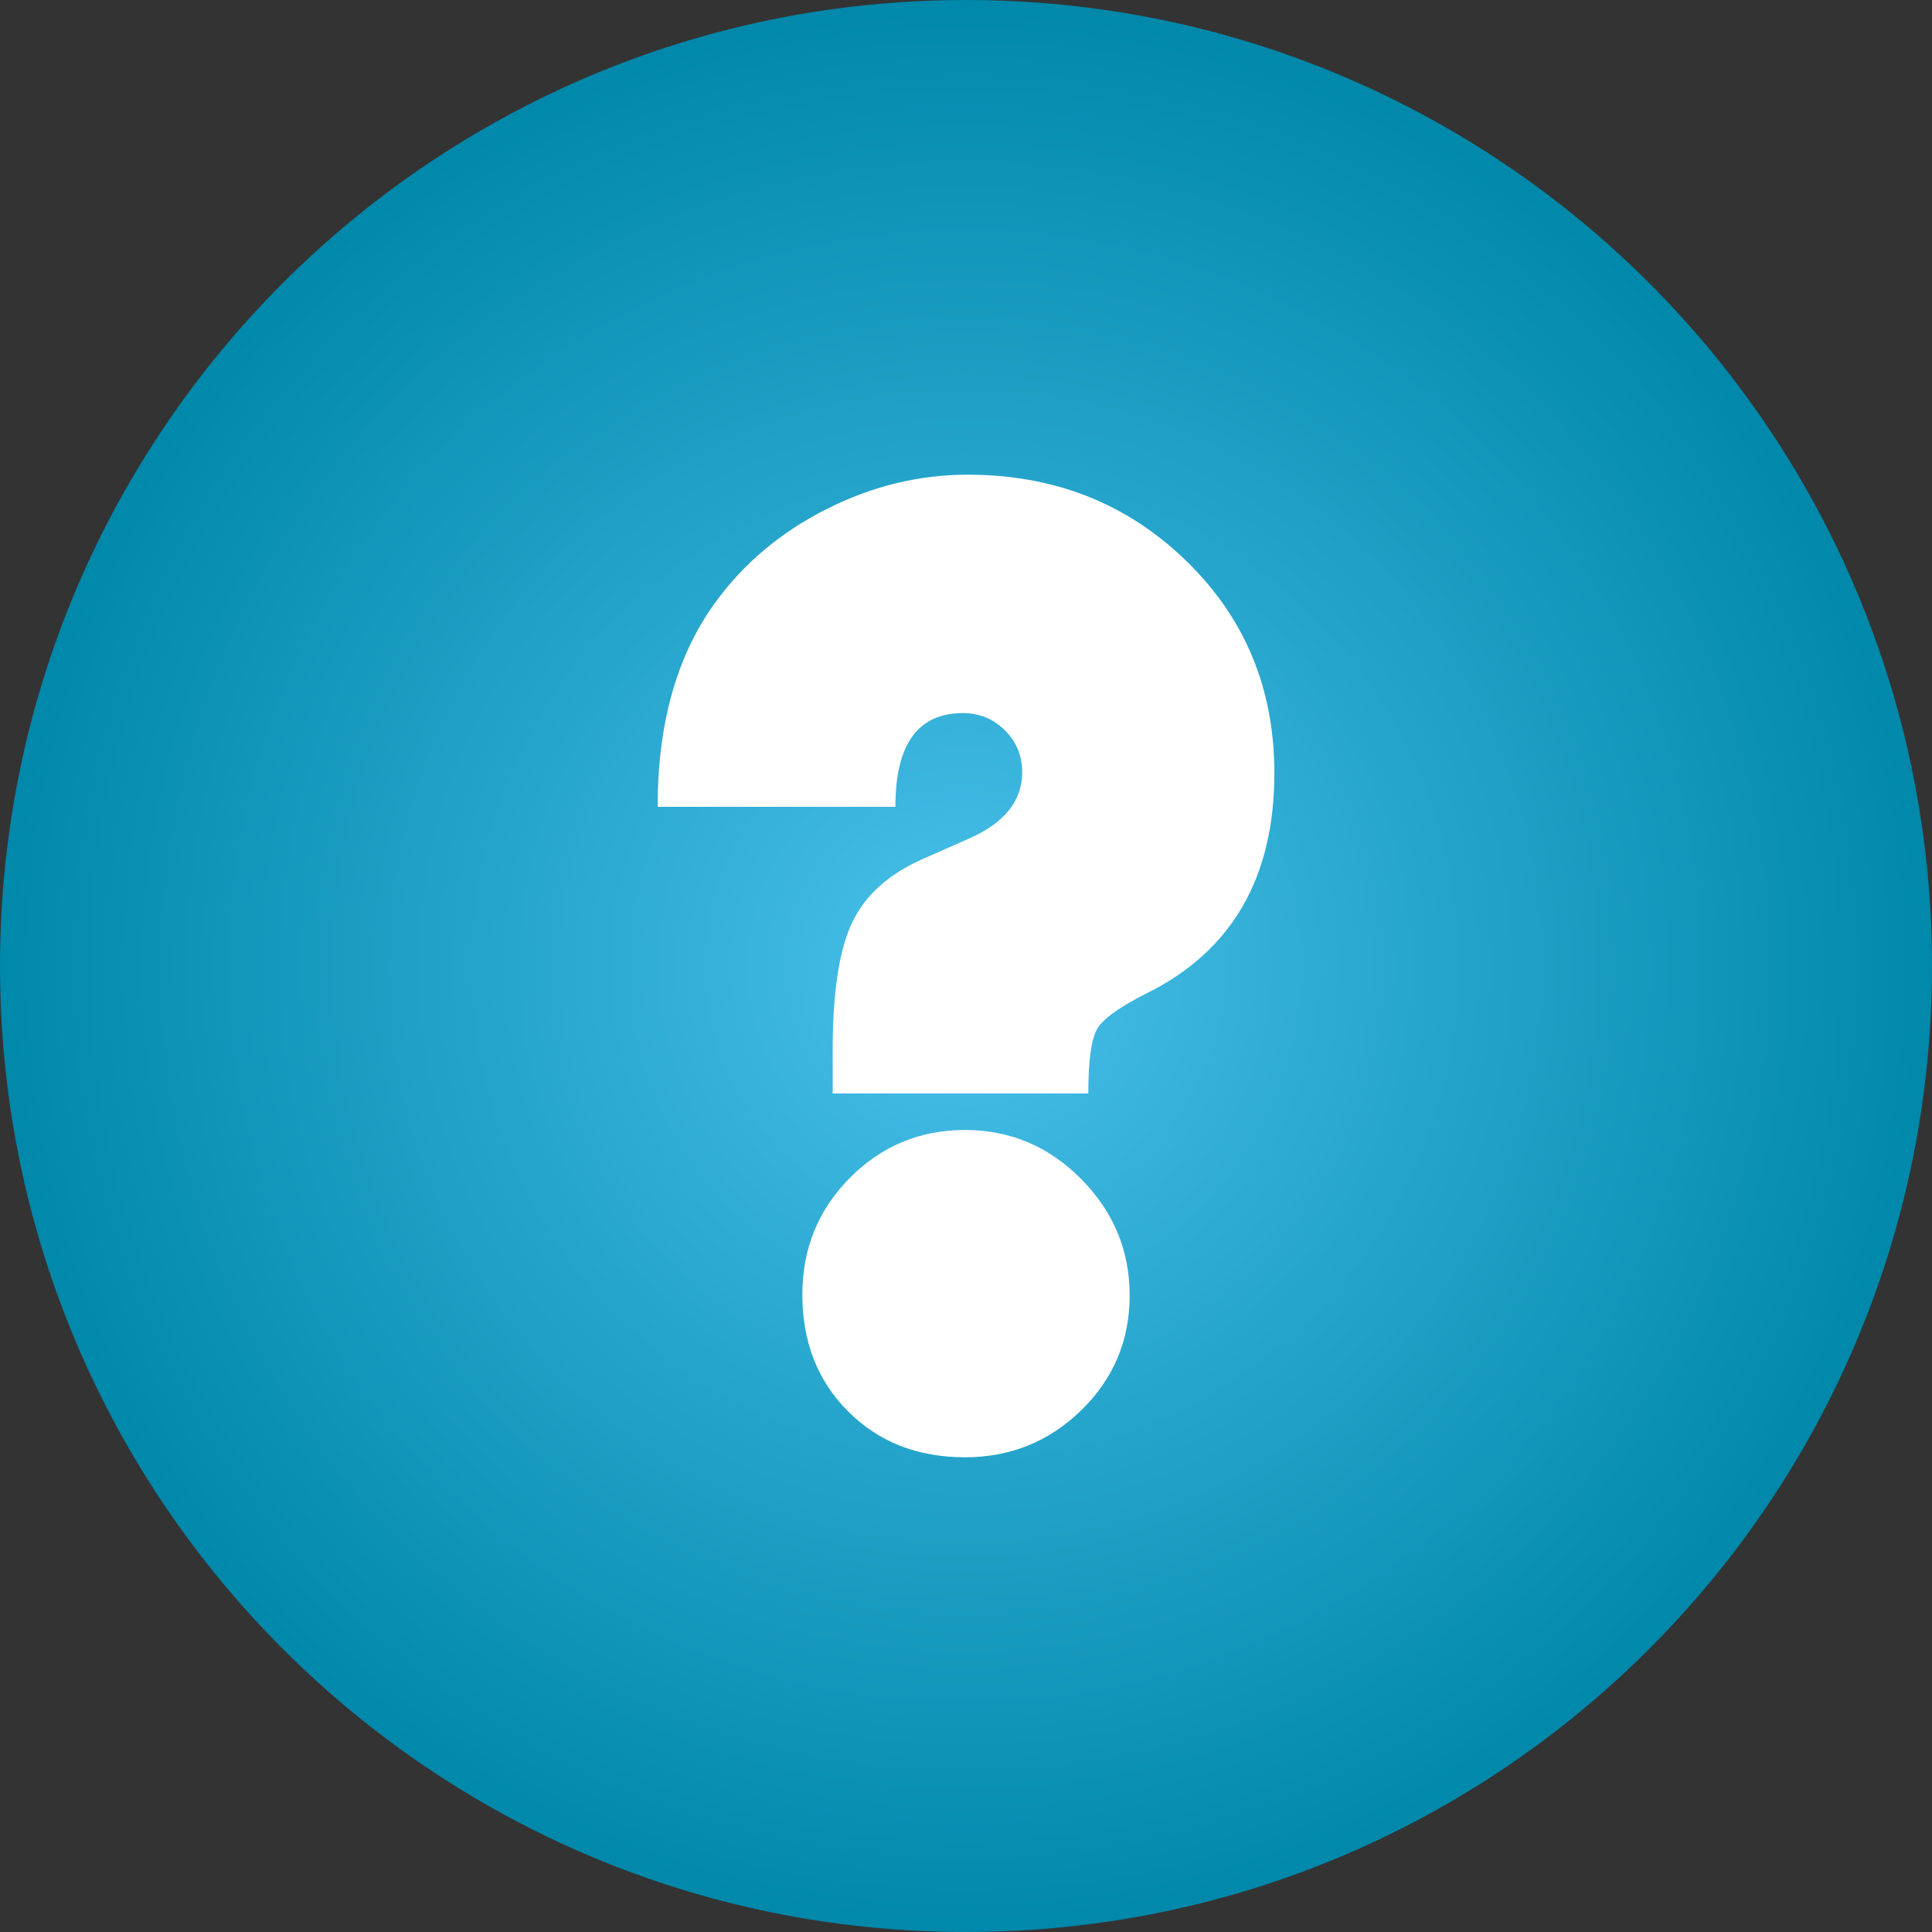 <?xml version="1.0" encoding="UTF-8" standalone="no"?>
<!-- Generator: Adobe Illustrator 12.0.0, SVG Export Plug-In . SVG Version: 6.00 Build 51448)  -->
<svg
   xmlns:dc="http://purl.org/dc/elements/1.1/"
   xmlns:cc="http://creativecommons.org/ns#"
   xmlns:rdf="http://www.w3.org/1999/02/22-rdf-syntax-ns#"
   xmlns:svg="http://www.w3.org/2000/svg"
   xmlns="http://www.w3.org/2000/svg"
   xmlns:sodipodi="http://sodipodi.sourceforge.net/DTD/sodipodi-0.dtd"
   xmlns:inkscape="http://www.inkscape.org/namespaces/inkscape"
   version="1.1"
   id="Capa_1"
   width="103.515"
   height="103.515"
   viewBox="0 0 103.515 103.515"
   overflow="visible"
   enable-background="new 0 0 103.515 103.515"
   xml:space="preserve"
   sodipodi:version="0.32"
   inkscape:version="0.46"
   sodipodi:docname="pregunta.svg"
   inkscape:output_extension="org.inkscape.output.svg.inkscape"><rect x="0" y="0" width="103.515" height="103.515" fill="#333333" stroke="none"/><defs
   id="defs13"><inkscape:perspective
     sodipodi:type="inkscape:persp3d"
     inkscape:vp_x="0 : 51.7575 : 1"
     inkscape:vp_y="0 : 1000 : 0"
     inkscape:vp_z="103.515 : 51.7575 : 1"
     inkscape:persp3d-origin="51.7575 : 34.505 : 1"
     id="perspective17" /></defs><sodipodi:namedview
   inkscape:window-height="667"
   inkscape:window-width="640"
   inkscape:pageshadow="2"
   inkscape:pageopacity="0.0"
   guidetolerance="10.0"
   gridtolerance="10.0"
   objecttolerance="10.0"
   borderopacity="1.0"
   bordercolor="#666666"
   pagecolor="#ffffff"
   id="base"
   showgrid="false"
   inkscape:zoom="4.4631213"
   inkscape:cx="51.7575"
   inkscape:cy="51.7575"
   inkscape:window-x="22"
   inkscape:window-y="29"
   inkscape:current-layer="Capa_1" />
<g
   id="g3">
	
		<radialGradient
   id="path6456_3_"
   cx="428.987"
   cy="70.653"
   r="99.068"
   gradientTransform="matrix(0.525 0 0 -0.525 -173.503 88.857)"
   gradientUnits="userSpaceOnUse">
		<stop
   offset="0"
   style="stop-color:#49C0EB"
   id="stop6" />
		<stop
   offset="1"
   style="stop-color:#0088AA"
   id="stop8" />
	</radialGradient>
	
		<path
   id="path6456"
   cx="181.429"
   cy="202.362"
   rx="98.571"
   ry="98.571"
   type="arc"
   fill="url(#path6456_3_)"
   d="   M103.515,51.758c0,28.584-23.172,51.757-51.757,51.757S0,80.342,0,51.758C0,23.172,23.172,0,51.758,0   S103.515,23.172,103.515,51.758L103.515,51.758z" />
	<path
   id="text6462"
   fill="#FFFFFF"
   d="M58.311,58.588H44.614v-2.326c0-3.077,0.345-5.348,1.034-6.813   c0.689-1.464,1.944-2.602,3.766-3.414l2.51-1.107c1.896-0.838,2.844-2.02,2.844-3.545c0-0.887-0.309-1.637-0.924-2.252   s-1.365-0.923-2.252-0.924c-2.412,0.001-3.618,1.674-3.618,5.021H35.236c0-4.479,1.034-8.135,3.101-10.965   c1.526-2.092,3.507-3.754,5.944-4.984c2.437-1.23,4.959-1.846,7.569-1.846c4.627,0,8.522,1.532,11.685,4.597   c3.163,3.063,4.744,6.86,4.744,11.39c0,5.587-2.264,9.513-6.793,11.777c-1.477,0.738-2.375,1.379-2.695,1.92   S58.311,56.815,58.311,58.588L58.311,58.588z M51.702,60.544c2.413,0,4.486,0.874,6.221,2.622c1.734,1.747,2.603,3.826,2.603,6.238   s-0.861,4.461-2.584,6.147c-1.724,1.687-3.803,2.529-6.24,2.529c-2.535,0-4.621-0.818-6.258-2.455s-2.455-3.724-2.455-6.258   c0-2.462,0.849-4.548,2.547-6.259C47.235,61.399,49.29,60.544,51.702,60.544L51.702,60.544z" />
</g>
</svg>
